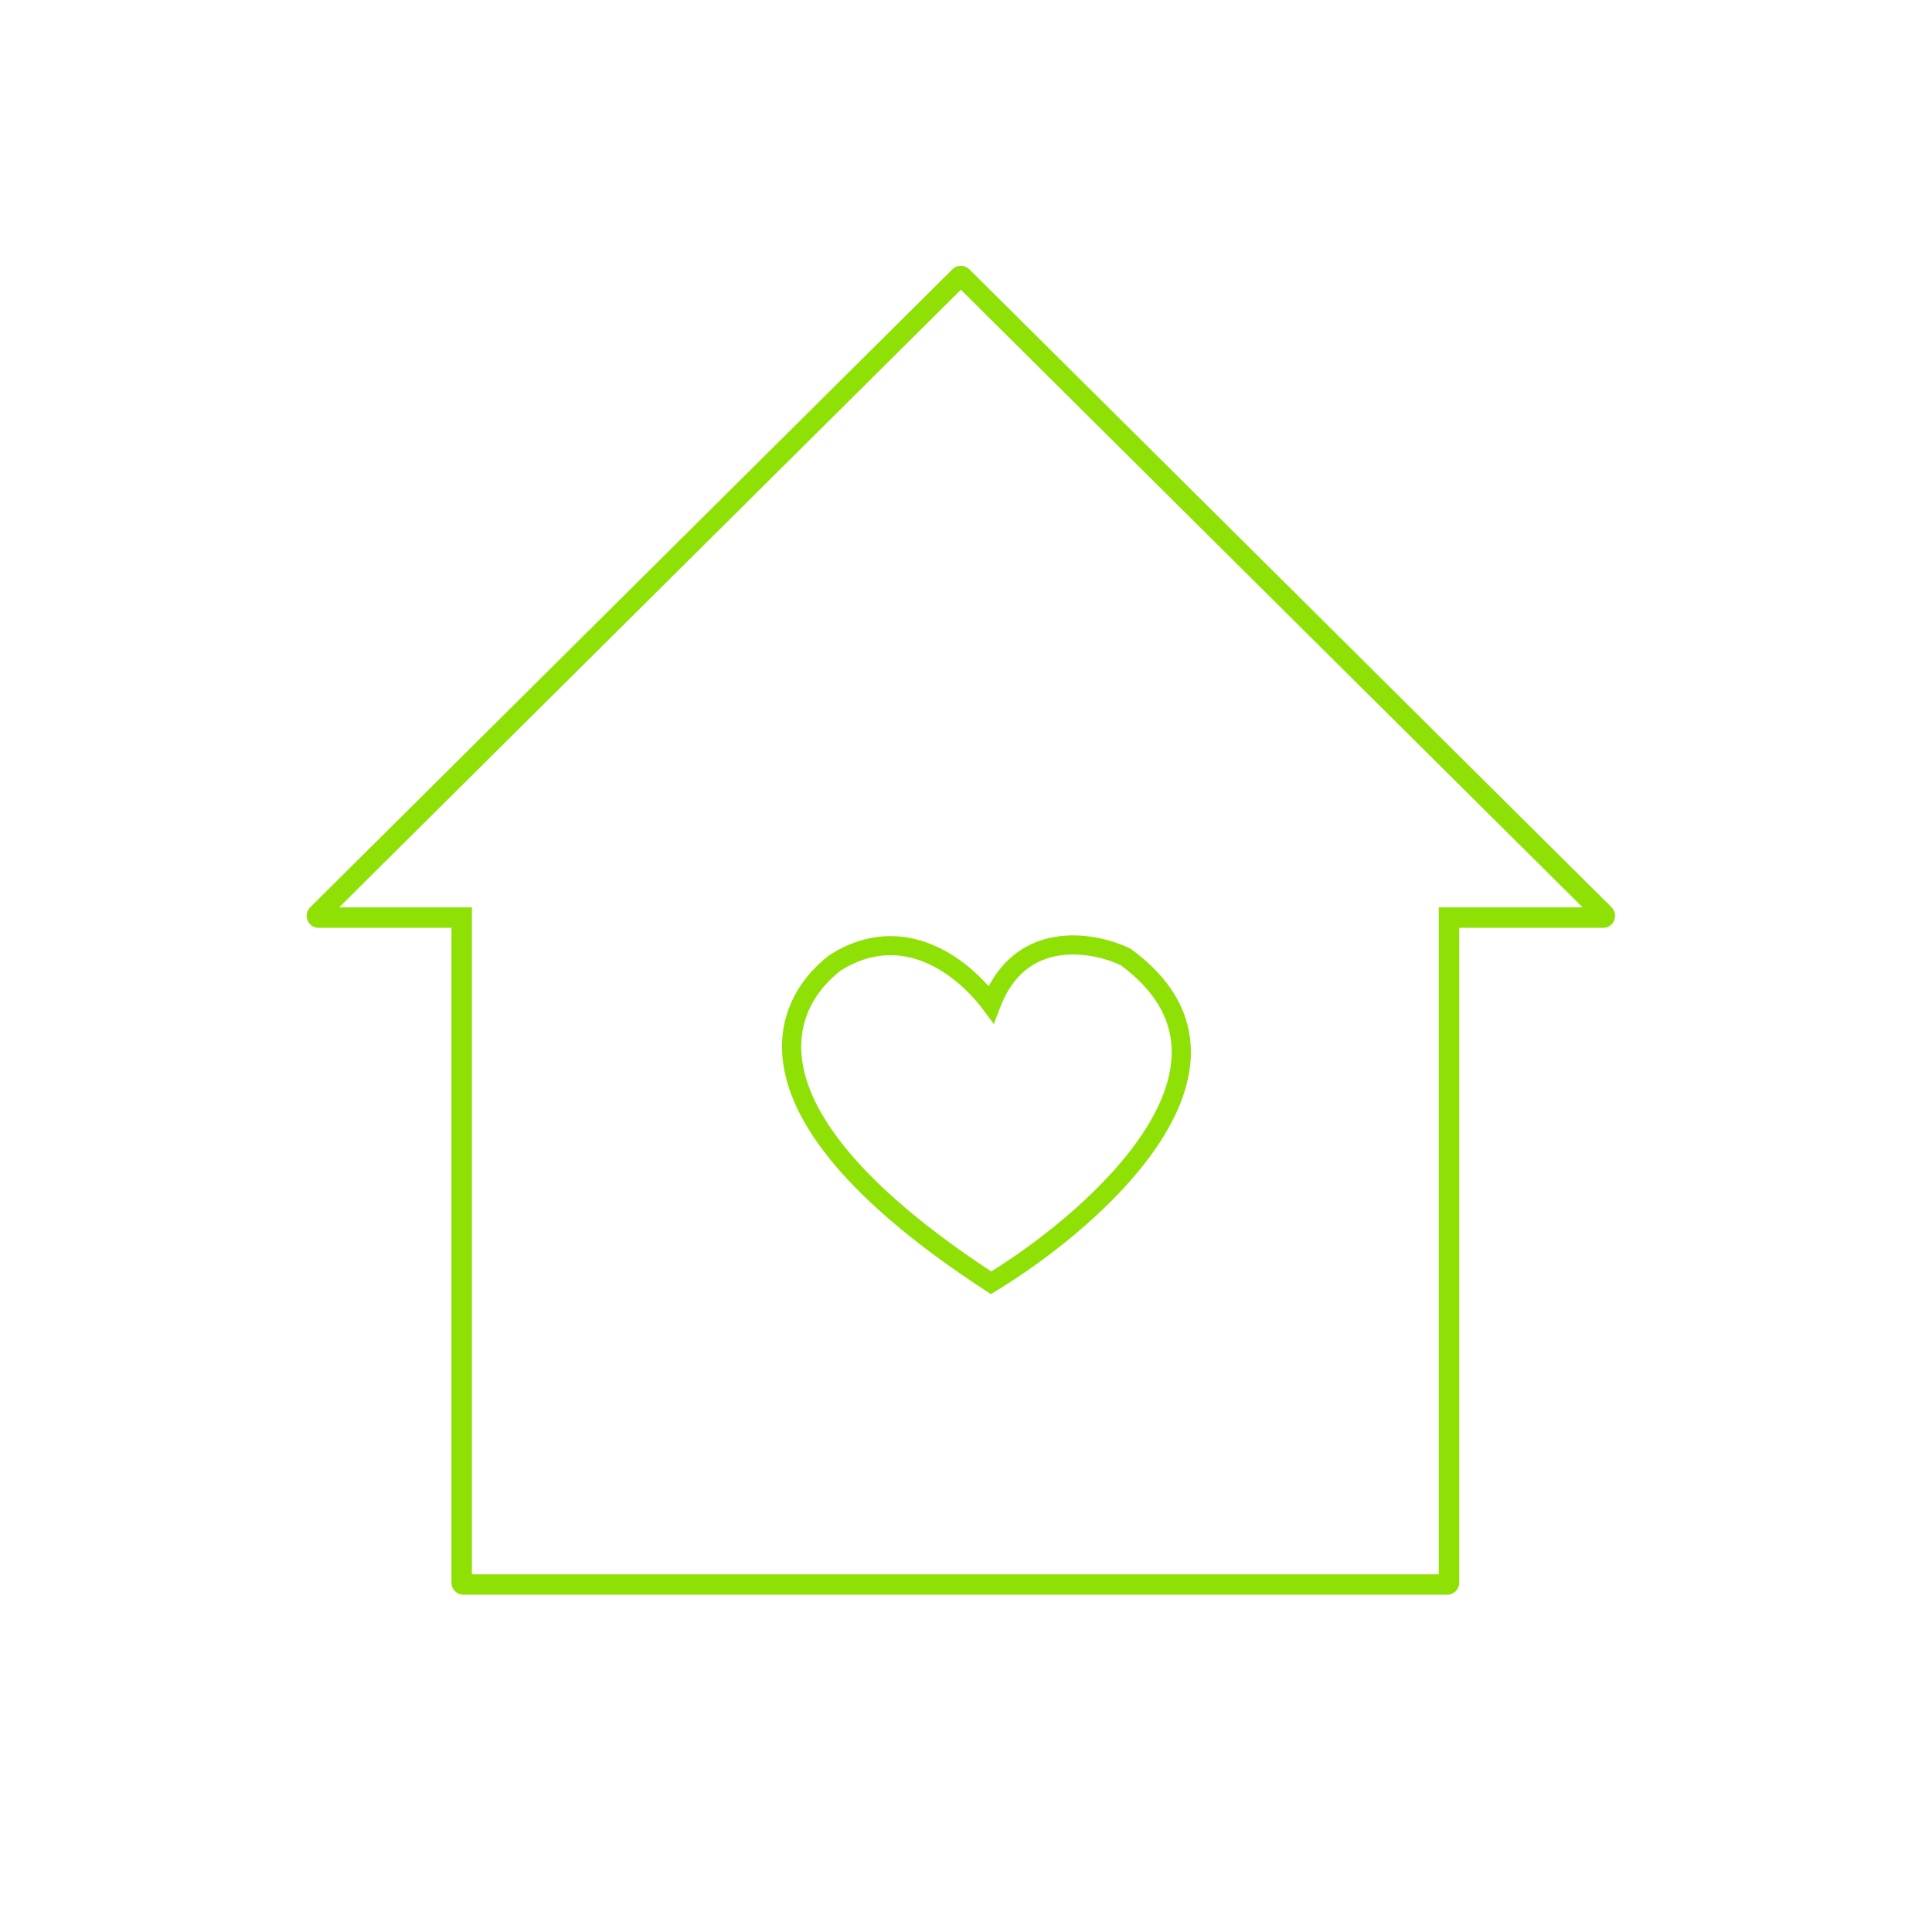 <?xml version="1.0" encoding="UTF-8" standalone="no"?><!DOCTYPE svg PUBLIC "-//W3C//DTD SVG 1.1//EN" "http://www.w3.org/Graphics/SVG/1.1/DTD/svg11.dtd"><svg width="100%" height="100%" viewBox="0 0 189 187" version="1.1" xmlns="http://www.w3.org/2000/svg" xmlns:xlink="http://www.w3.org/1999/xlink" xml:space="preserve" xmlns:serif="http://www.serif.com/" style="fill-rule:evenodd;clip-rule:evenodd;stroke-linejoin:round;stroke-miterlimit:2;"><path d="M103.224,91.642c2.781,-0.466 5.568,0.293 7.296,1.123l0.078,0.038l0.07,0.051c3.739,2.734 5.528,5.866 5.797,9.177c0.265,3.269 -0.966,6.545 -2.916,9.577c-3.893,6.053 -10.888,11.503 -16.107,14.675l-0.506,0.308l-0.497,-0.324c-12.687,-8.266 -18.114,-15.213 -19.539,-20.81c-1.453,-5.71 1.303,-9.773 4.232,-12.023l0.034,-0.027l0.037,-0.023c3.624,-2.286 7.091,-2.175 9.987,-0.978c2.256,0.933 4.145,2.511 5.53,4.068c1.592,-3.023 4.016,-4.415 6.504,-4.832Zm-21.78,2.198l0.125,0.164l-0.125,-0.164Zm28.183,0.572c-1.493,-0.7 -3.839,-1.304 -6.092,-0.926c-2.215,0.371 -4.42,1.696 -5.703,5.088l-0.609,1.609l-1.025,-1.385c-1.275,-1.723 -3.292,-3.658 -5.728,-4.665c-2.377,-0.983 -5.181,-1.098 -8.226,0.807c-2.509,1.943 -4.736,5.295 -3.524,10.058c1.23,4.831 6.039,11.335 18.249,19.379c5.044,-3.142 11.448,-8.256 14.999,-13.777c1.832,-2.849 2.845,-5.713 2.626,-8.418c-0.215,-2.645 -1.622,-5.302 -4.967,-7.769Z" style="fill:#8fe105;"/><path d="M157.651,88.751l-62.828,-62.411c-0.456,-0.453 -1.19,-0.453 -1.646,0l-62.828,62.411c-0.743,0.739 -0.222,2.01 0.824,2.01l12.993,0l0,64.064c0,0.65 0.524,1.175 1.171,1.175l96.242,0c0.647,0 1.171,-0.525 1.171,-1.175l0,-64.064l14.078,0c1.045,0 1.566,-1.271 0.823,-2.01Zm-111.485,0.01l0,65.239l94.584,0l0,-65.239l14.072,0l-60.822,-60.42l-60.823,60.42l12.989,0Z" style="fill:#8fe105;"/></svg>